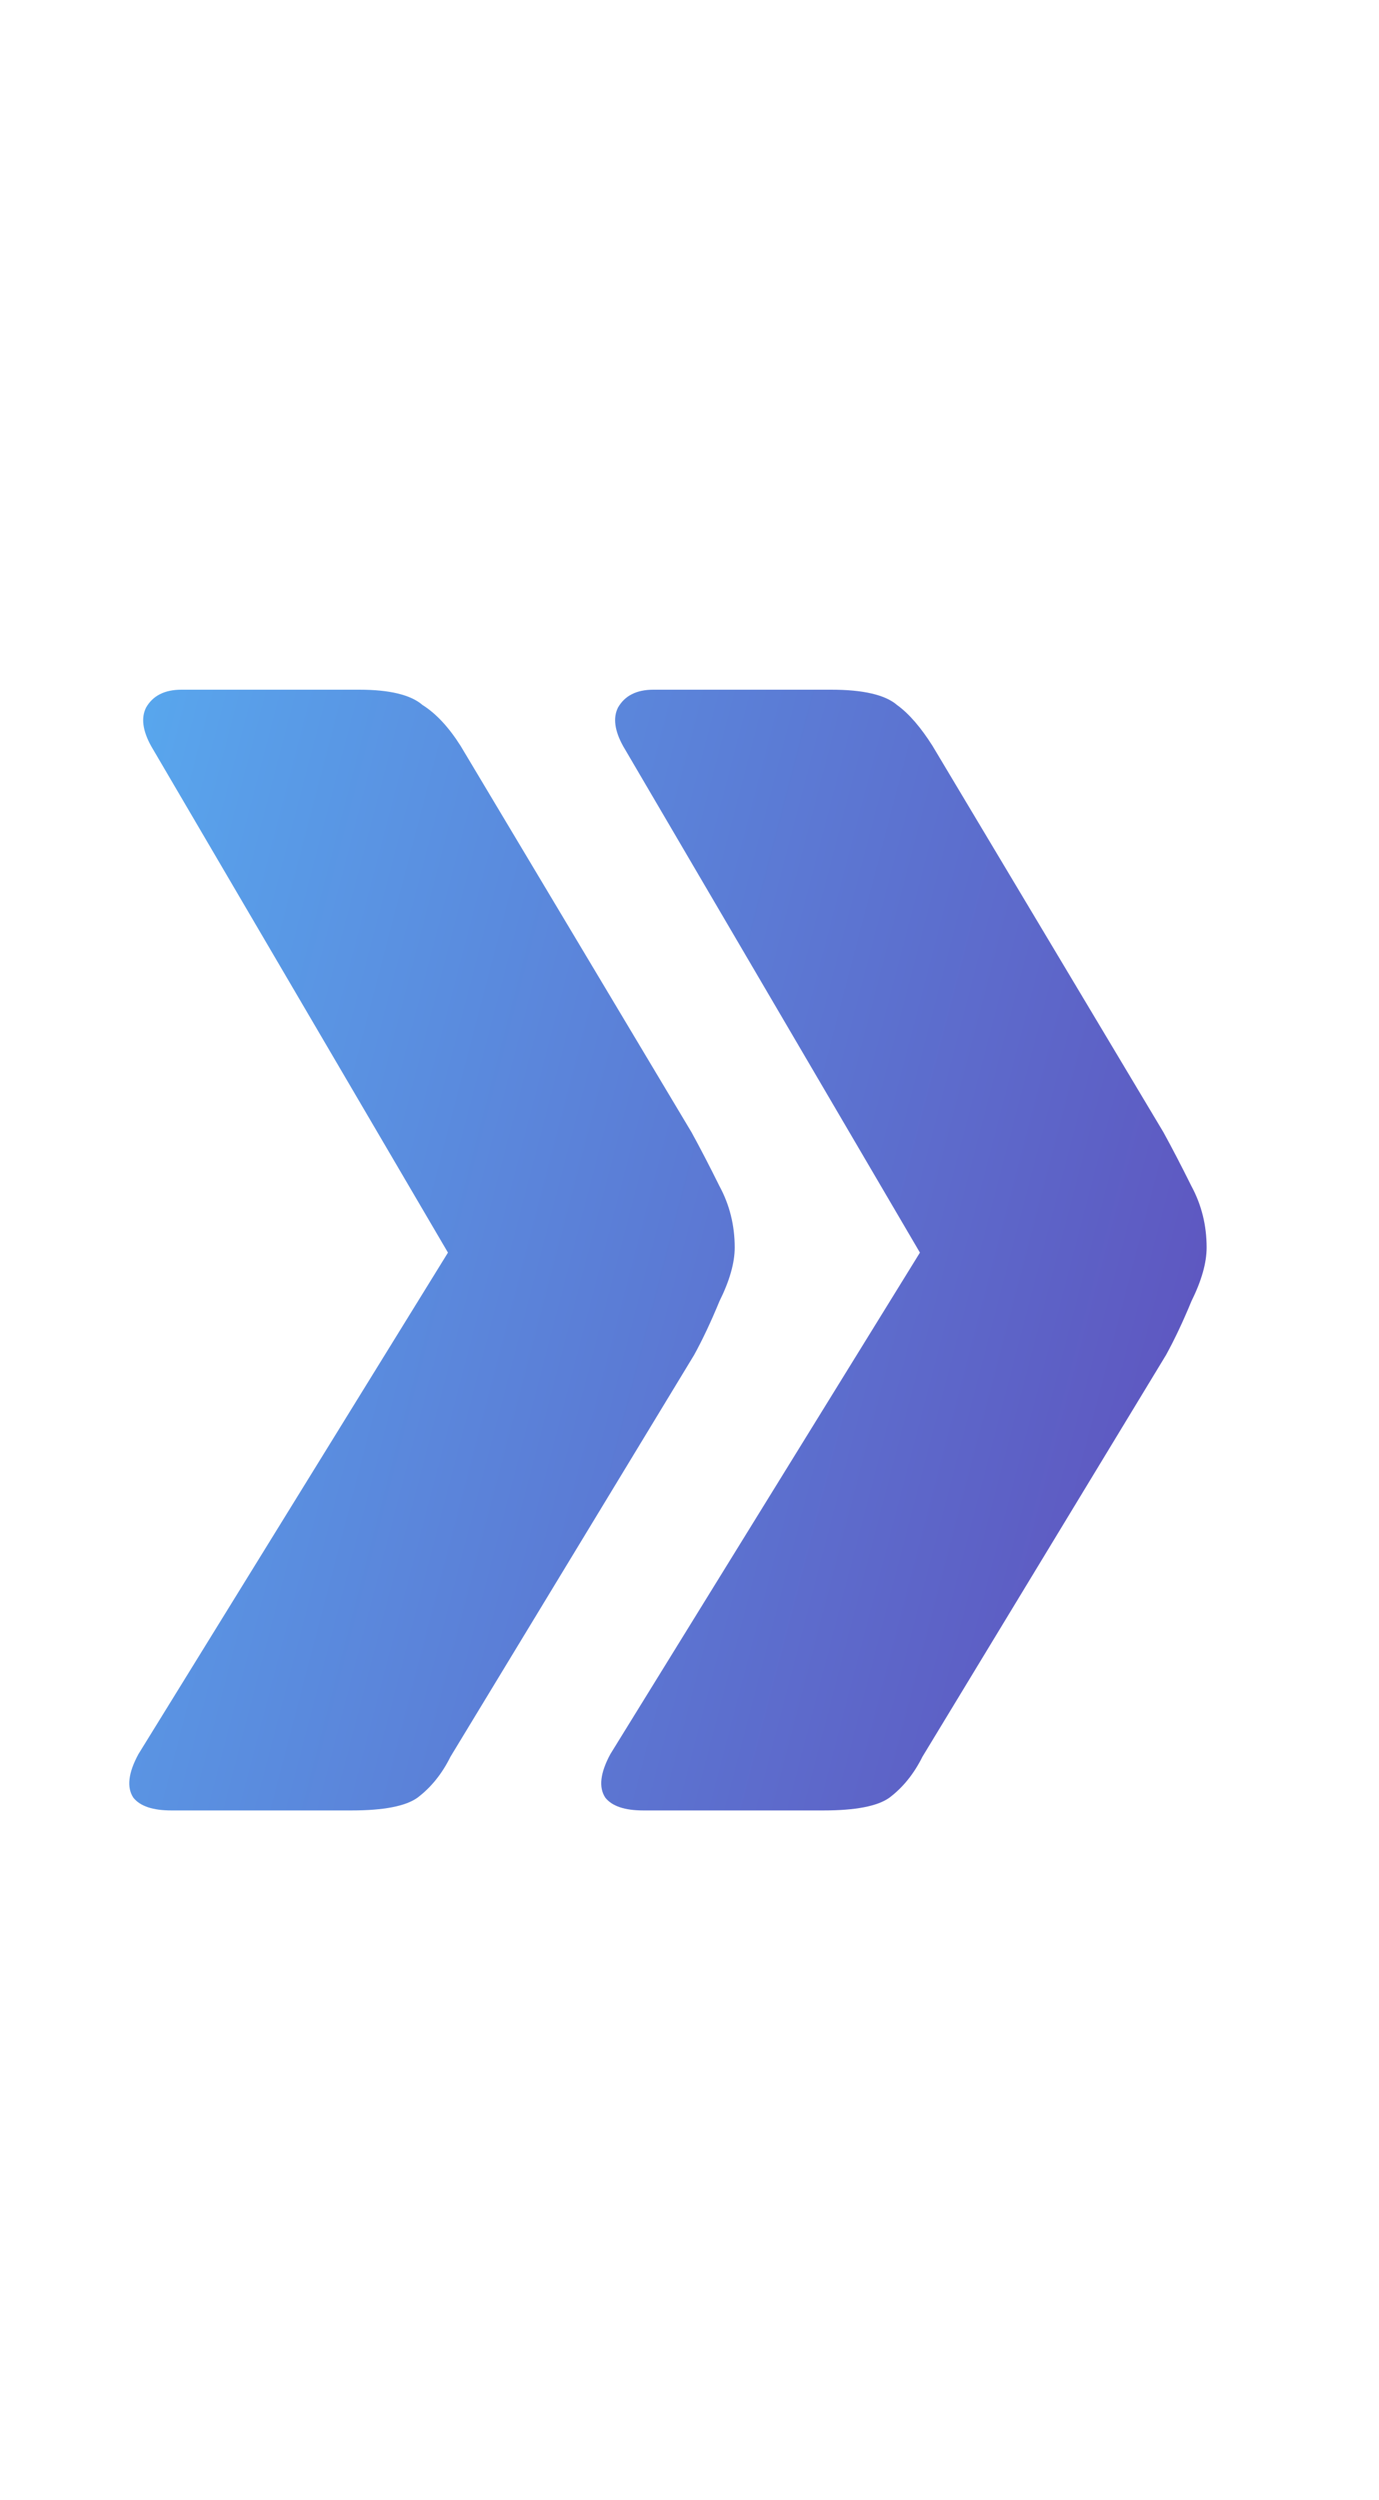 <?xml version="1.0" encoding="UTF-8"?> <svg xmlns="http://www.w3.org/2000/svg" width="32" height="58" viewBox="0 0 32 58" fill="none"><path d="M28 28.941C28 29.297 27.882 29.712 27.647 30.187C27.451 30.662 27.254 31.078 27.058 31.434L21.406 40.753C21.209 41.149 20.954 41.466 20.64 41.703C20.365 41.901 19.855 42 19.109 42H14.929C14.497 42 14.203 41.901 14.046 41.703C13.889 41.466 13.928 41.129 14.163 40.694L21.347 29.059L14.458 17.306C14.262 16.95 14.222 16.653 14.34 16.416C14.497 16.139 14.772 16 15.164 16H19.286C20.032 16 20.542 16.119 20.817 16.356C21.091 16.554 21.366 16.871 21.641 17.306L26.999 26.269C27.195 26.626 27.411 27.041 27.647 27.516C27.882 27.951 28 28.426 28 28.941ZM17.049 28.941C17.049 29.297 16.931 29.712 16.695 30.187C16.499 30.662 16.303 31.078 16.107 31.434L10.454 40.753C10.258 41.149 10.003 41.466 9.689 41.703C9.414 41.901 8.904 42 8.158 42H3.977C3.546 42 3.251 41.901 3.094 41.703C2.937 41.466 2.976 41.129 3.212 40.694L10.395 29.059L3.506 17.306C3.31 16.95 3.271 16.653 3.389 16.416C3.546 16.139 3.82 16 4.213 16H8.334C9.041 16 9.532 16.119 9.806 16.356C10.12 16.554 10.415 16.871 10.69 17.306L16.048 26.269C16.244 26.626 16.46 27.041 16.695 27.516C16.931 27.951 17.049 28.426 17.049 28.941Z" fill="url(#paint0_linear_433_12158)"></path><defs><linearGradient id="paint0_linear_433_12158" x1="-5.976" y1="14.024" x2="41.102" y2="26.326" gradientUnits="userSpaceOnUse"><stop stop-color="#56C7FF"></stop><stop offset="0.255" stop-color="#599DE8"></stop><stop offset="0.855" stop-color="#5F4AB9"></stop><stop offset="1" stop-color="#621DA1"></stop></linearGradient></defs></svg> 